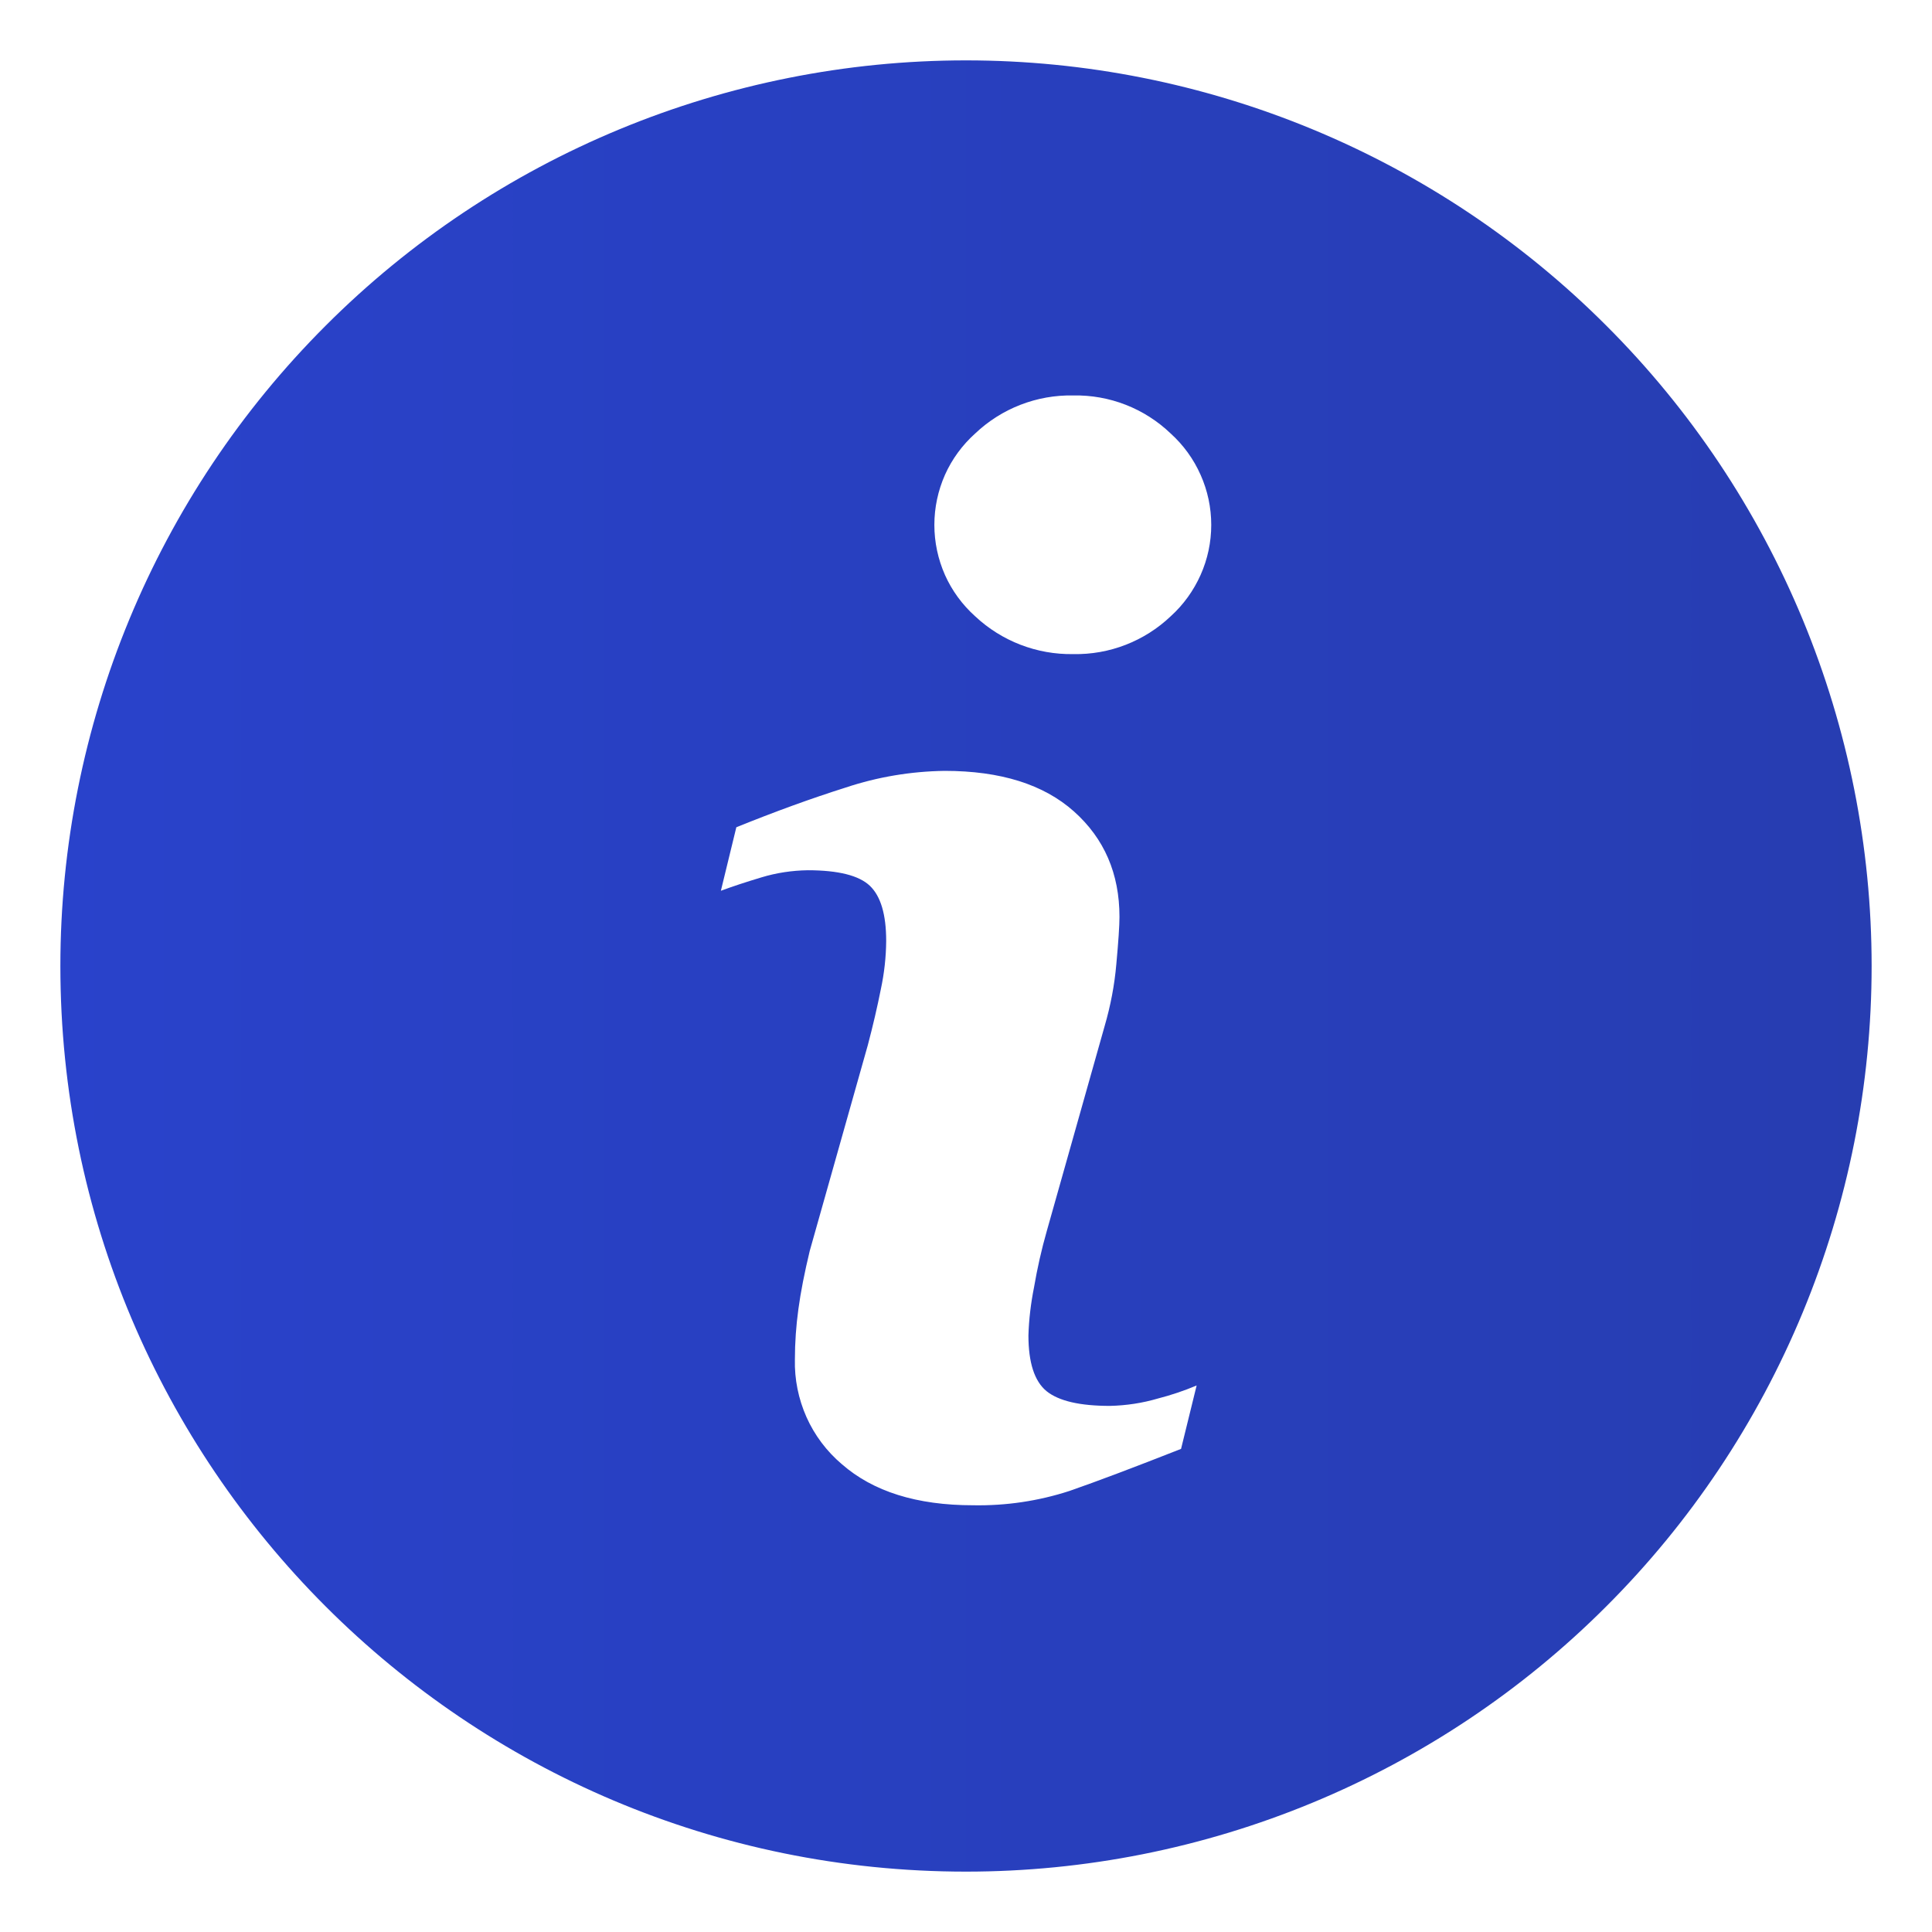 <svg width="16" height="16" viewBox="0 0 16 16" fill="none" xmlns="http://www.w3.org/2000/svg">
<path d="M8 0.5C6.011 0.5 4.103 1.29 2.697 2.697C1.29 4.103 0.5 6.011 0.5 8C0.5 12.143 3.858 15.5 8 15.5C8.985 15.5 9.96 15.306 10.87 14.929C11.78 14.552 12.607 14 13.303 13.303C14 12.607 14.552 11.78 14.929 10.87C15.306 9.96 15.5 8.985 15.5 8C15.5 7.015 15.306 6.04 14.929 5.13C14.552 4.22 14 3.393 13.303 2.697C12.607 2 11.78 1.448 10.87 1.071C9.96 0.694 8.985 0.5 8 0.5V0.5ZM9.781 11.999C9.395 12.151 9.088 12.267 8.858 12.347C8.6 12.431 8.33 12.471 8.059 12.466C7.592 12.466 7.23 12.352 6.971 12.125C6.846 12.019 6.746 11.886 6.679 11.736C6.612 11.585 6.579 11.422 6.583 11.258C6.583 11.119 6.593 10.979 6.612 10.841C6.631 10.699 6.663 10.538 6.706 10.359L7.187 8.655C7.23 8.492 7.266 8.337 7.295 8.191C7.323 8.06 7.338 7.926 7.339 7.792C7.339 7.574 7.294 7.422 7.204 7.336C7.115 7.251 6.944 7.207 6.689 7.207C6.56 7.209 6.431 7.228 6.306 7.266C6.176 7.305 6.064 7.342 5.97 7.377L6.098 6.851C6.414 6.723 6.716 6.613 7.004 6.522C7.268 6.434 7.544 6.388 7.823 6.384C8.286 6.384 8.643 6.496 8.894 6.72C9.145 6.944 9.271 7.235 9.271 7.593C9.271 7.667 9.262 7.798 9.245 7.984C9.23 8.158 9.197 8.33 9.148 8.498L8.669 10.195C8.625 10.349 8.59 10.505 8.563 10.663C8.537 10.793 8.521 10.926 8.517 11.059C8.517 11.285 8.567 11.439 8.667 11.521C8.769 11.603 8.944 11.643 9.192 11.643C9.326 11.64 9.46 11.62 9.589 11.582C9.698 11.554 9.805 11.518 9.91 11.474L9.781 11.999ZM9.695 5.104C9.478 5.31 9.188 5.423 8.888 5.417C8.587 5.422 8.296 5.31 8.076 5.104C7.97 5.009 7.884 4.892 7.826 4.762C7.768 4.631 7.738 4.49 7.738 4.347C7.738 4.204 7.768 4.063 7.826 3.932C7.884 3.802 7.97 3.685 8.076 3.59C8.295 3.382 8.587 3.269 8.888 3.275C9.188 3.269 9.478 3.382 9.695 3.59C9.801 3.686 9.885 3.802 9.943 3.933C10.001 4.063 10.031 4.204 10.031 4.347C10.031 4.49 10.001 4.631 9.943 4.761C9.885 4.891 9.801 5.008 9.695 5.104V5.104Z" fill="url(#paint0_linear_1498_21958)"/>
<defs>
<linearGradient id="paint0_linear_1498_21958" x1="0.5" y1="9.458" x2="15.5" y2="9.458" gradientUnits="userSpaceOnUse">
<stop stop-color="#2942CB"/>
<stop offset="1" stop-color="#273DB1"/>
</linearGradient>
</defs>
</svg>
